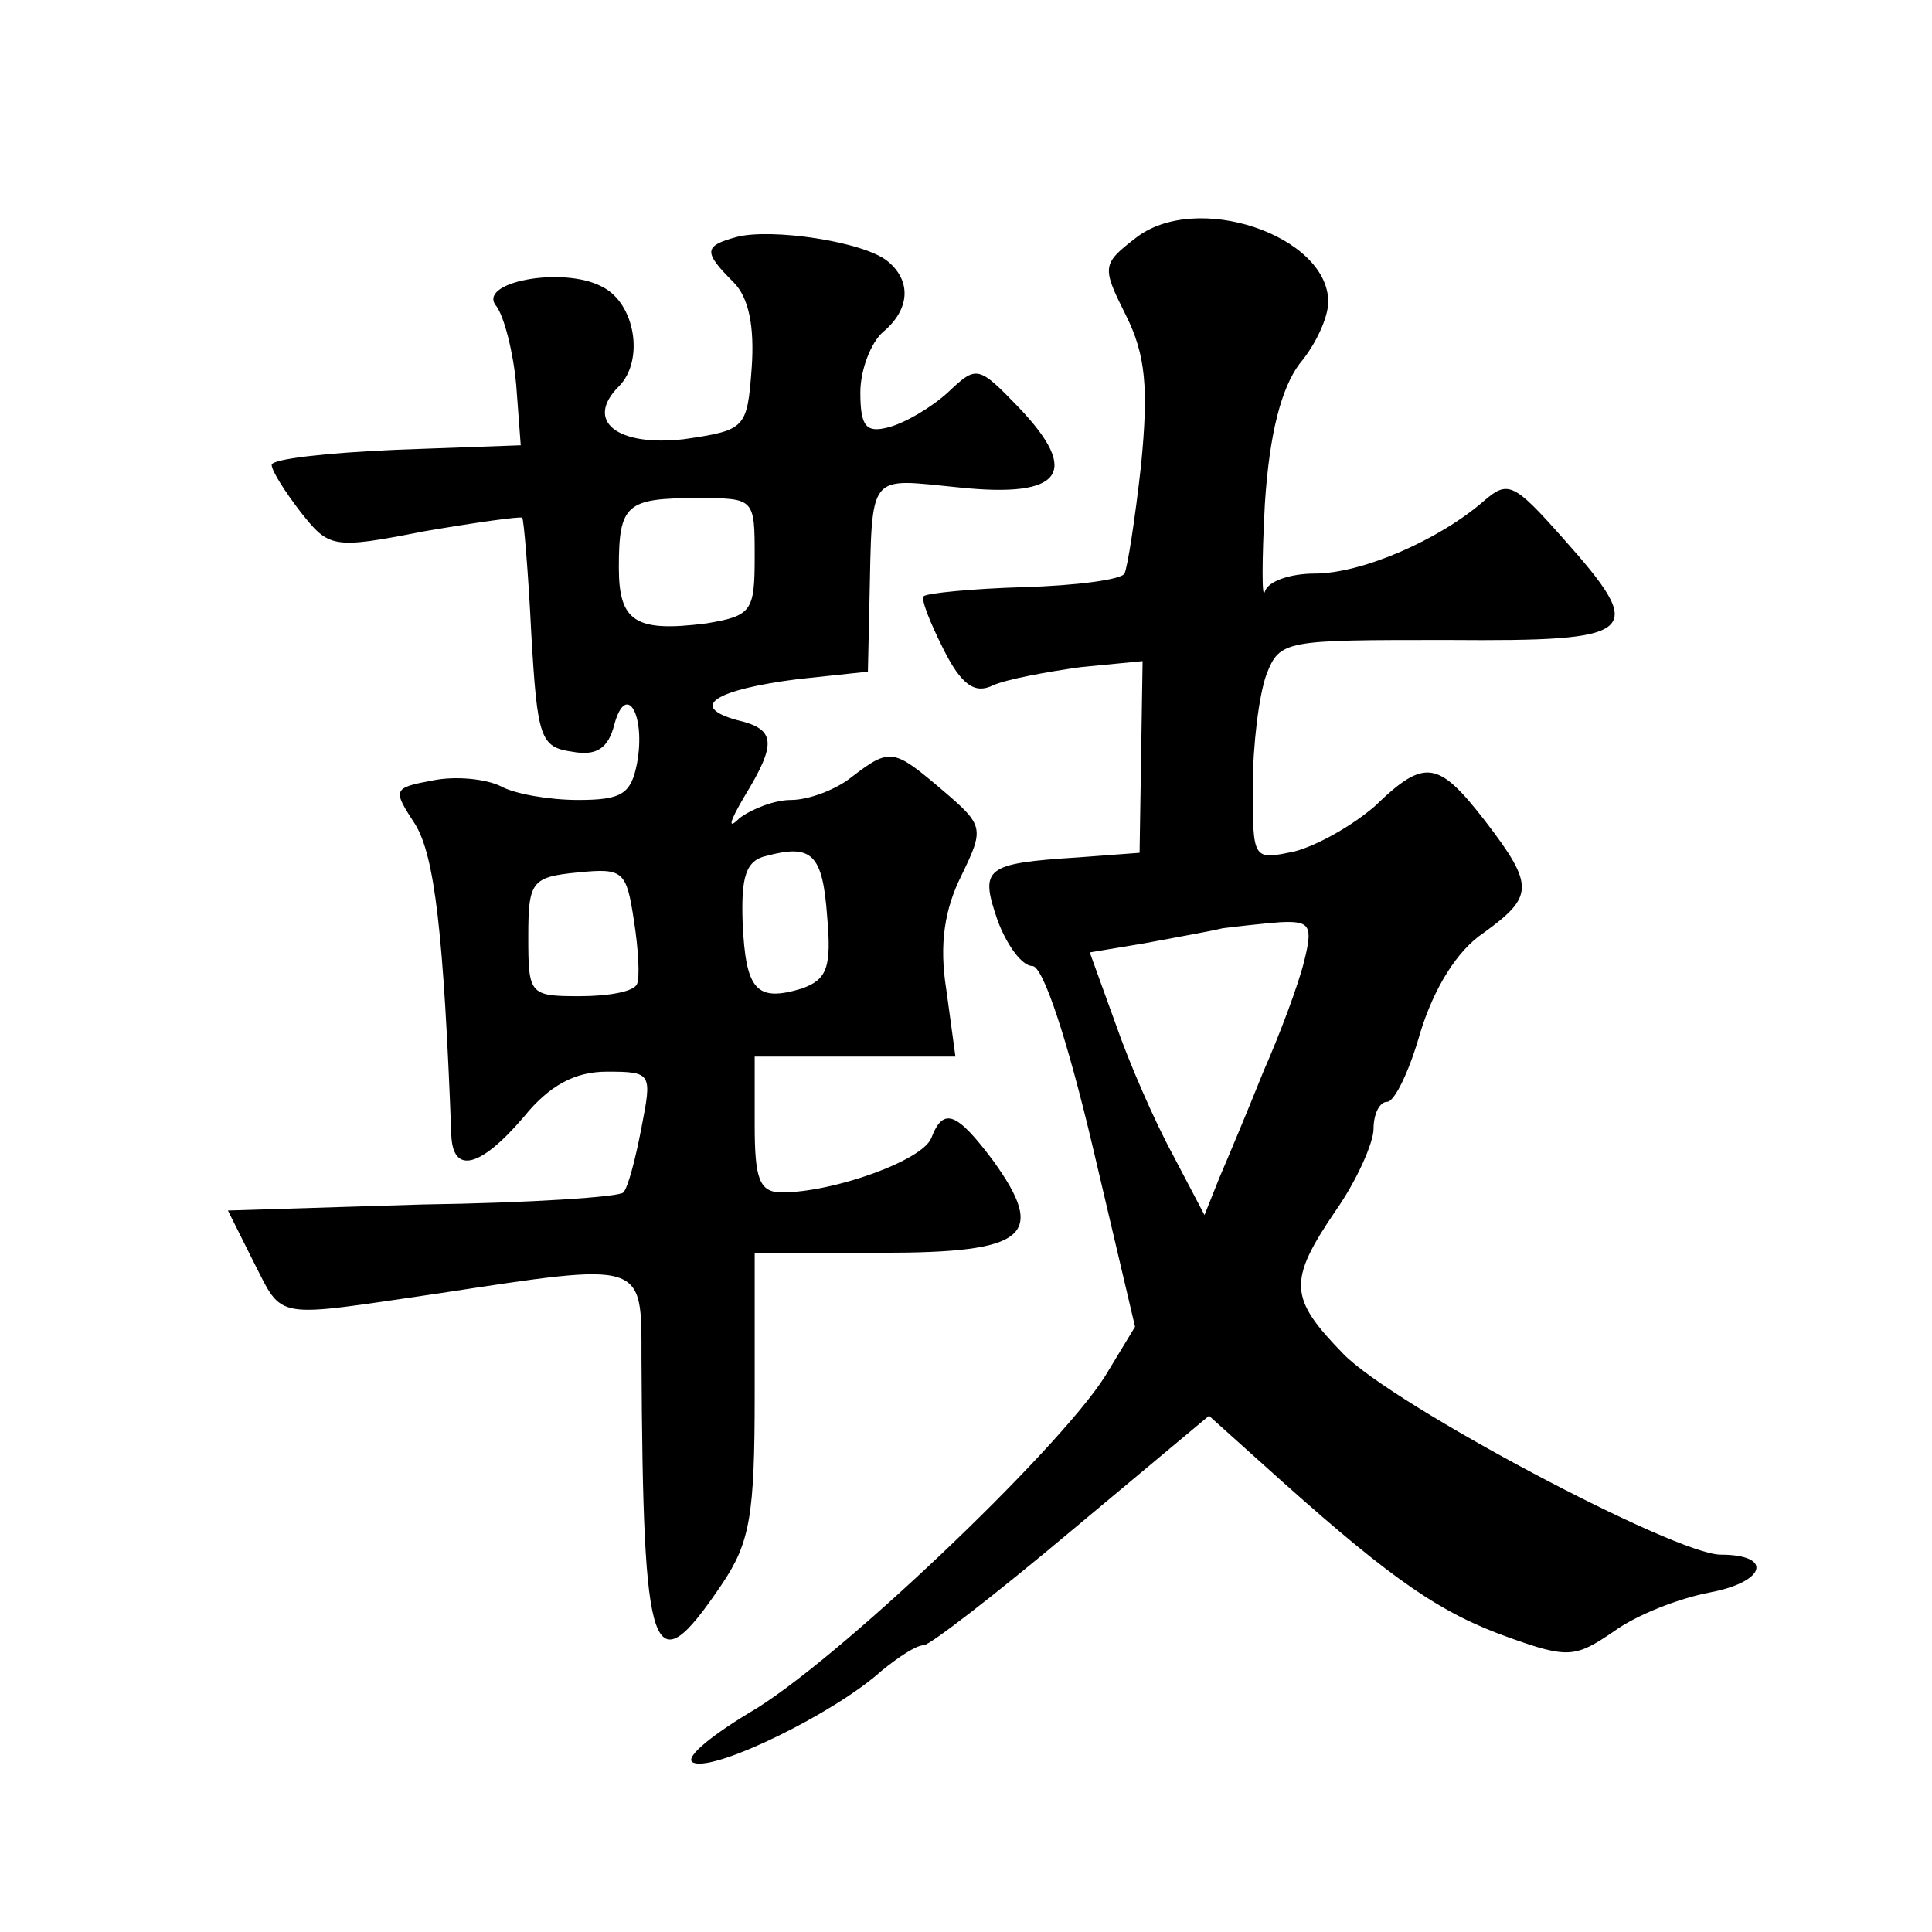 <?xml version="1.0" standalone="no"?>
<!DOCTYPE svg PUBLIC "-//W3C//DTD SVG 20010904//EN"
 "http://www.w3.org/TR/2001/REC-SVG-20010904/DTD/svg10.dtd">
<svg version="1.0" xmlns="http://www.w3.org/2000/svg"
 width="128pt" height="128pt" viewBox="0 0 128 128"
 preserveAspectRatio="xMidYMid meet">
<g transform="translate(0,128) scale(0.1,-0.1)"
fill="#0" stroke="none">
<path d="M752 1122 c-22 -17 -22 -19 -6 -51 13 -26 15 -48 10 -99 -4 -36 -9 -68
-11 -72 -2 -4 -32 -8 -67 -9 -34 -1 -64 -4 -66 -6 -2 -2 4 -17 13 -35 12 -24 21
-30 33 -24 9 4 36 9 58 12 l41 4 -1 -64 -1 -63 -40 -3 c-63 -4 -66 -7 -54 -42 6
-16 16 -30 23 -30 7 0 23 -48 40 -120 l28 -119 -20 -33 c-31 -49 -180 -191 -236
-223 -28 -17 -44 -31 -36 -33 15 -5 93 33 124 61 11 9 23 17 28 17 4 0 48 34 98
76 l91 76 49 -44 c74 -66 105 -87 150 -103 39 -14 44 -13 69 4 15 11 43 22 64 26
37 7 42 25 7 25 -30 0 -217 99 -250 133 -36 37 -37 48 -5 95 14 20 25 45 25 54
0 10 4 18 9 18 5 0 15 21 22 46 9 29 24 54 42 66 33 24 34 31 1 74 -31 40 -40 42
-73 10 -15 -13 -38 -26 -53 -30 -28 -6 -28 -6 -28 43 0 27 4 60 9 74 9 23 12 23
120 23 128 -1 133 4 76 68 -32 36 -36 38 -52 24 -30 -26 -81 -48 -112 -48 -16 0
-31 -5 -33 -12 -2 -6 -2 20 0 58 3 47 11 77 23 93 11 13 19 31 19 41 0 44 -88 74
-128 42z m112 -479 c-4 -16 -16 -48 -27 -73 -10 -25 -23 -56 -29 -70 l-10 -25 -21
40 c-12 22 -29 61 -38 87 l-17 47 36 6 c21 4 44 8 52 10 8 1 25 3 38 4 20 1 22
-2 16 -26z M488 1123 c-22 -6 -22 -10 -2 -30 10 -10 14 -29 12 -57 -3 -40 -4 -41
-45 -47 -44 -5 -66 12 -43 35 17 17 11 55 -11 66 -26 14 -84 3 -70 -13 5 -7 11
-30 13 -52 l3 -40 -83 -3 c-45 -2 -82 -6 -82 -10 0 -4 9 -18 19 -31 19 -24 21 -25
82 -13 35 6 64 10 65 9 1 -1 4 -36 6 -77 4 -69 6 -75 27 -78 16 -3 24 2 28 18 8
29 21 6 15 -26 -4 -20 -10 -24 -39 -24 -19 0 -42 4 -51 9 -10 5 -30 7 -45 4 -27
-5 -27 -6 -12 -29 13 -21 19 -73 24 -206 1 -26 19 -22 48 12 17 21 34 30 55 30
30 0 30 -1 23 -37 -4 -21 -9 -40 -12 -43 -2 -3 -62 -7 -133 -8 l-129 -4 17 -34
c20 -39 12 -37 122 -21 138 21 135 22 135 -43 1 -202 7 -218 53 -150 19 28 22 46
22 126 l0 94 84 0 c96 0 110 11 74 61 -24 32 -33 36 -41 15 -6 -15 -65 -36 -99
-36 -15 0 -18 9 -18 45 l0 45 66 0 67 0 -6 44 c-5 31 -1 54 10 76 15 31 15 33 -12
56 -33 28 -35 29 -61 9 -10 -8 -28 -15 -40 -15 -11 0 -26 -6 -34 -12 -8 -8 -7 -3
3 14 22 36 21 45 -5 51 -32 9 -14 20 40 27 l47 5 1 45 c2 89 -2 83 60 77 68 -7
80 10 39 53 -27 28 -28 28 -47 10 -11 -10 -28 -20 -39 -23 -15 -4 -19 0 -19 23
0 15 7 33 15 40 18 15 19 34 3 47 -16 13 -77 22 -100 16z m12 -212 c0 -36 -2 -39
-32 -44 -47 -6 -58 1 -58 37 0 42 5 46 52 46 38 0 38 0 38 -39z m48 -238 c3 -34
0 -42 -17 -48 -30 -9 -37 -1 -39 44 -1 30 2 41 16 44 30 8 37 1 40 -40z m-126 -45
c-2 -5 -19 -8 -38 -8 -33 0 -34 1 -34 39 0 37 2 40 33 43 30 3 32 1 37 -32 3 -19
4 -38 2 -42z"/>
</g>
</svg>
